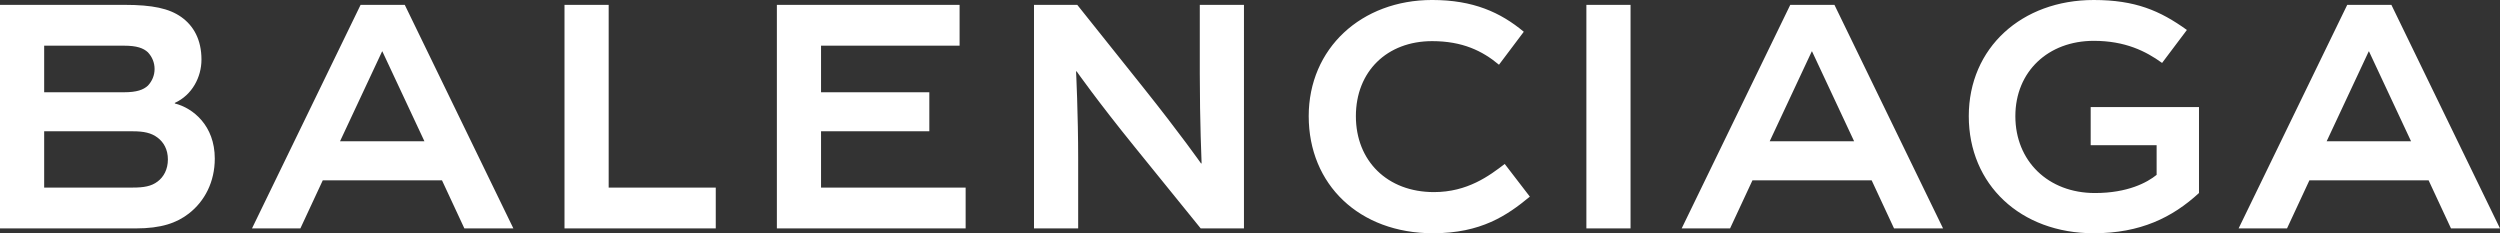 <?xml version="1.0" encoding="UTF-8"?>
<svg id="Layer_2" data-name="Layer 2" xmlns="http://www.w3.org/2000/svg" viewBox="0 0 2500 233.25">
  <rect x="0" y="0" width="2500" height="233.25" fill="#333333" stroke="none"/>
  <defs>
    <style>
      .cls-1 {
        fill: #fff;
        stroke-width: 0px;
      }
    </style>
  </defs>
  <g id="Layer_1-2" data-name="Layer 1">
    <path class="cls-1" d="M382.38,51.43l42.05,89.84h-84.4l42.05-89.84h.3,0ZM322.79,180.31h119.19l22.39,48.1h49L404.77,4.85h-44.17l-108.6,223.56h48.39l22.39-48.1ZM1812.07,51.43l42.05,89.84h-84.42l42.05-89.84h.31,0ZM1752.47,180.31h119.18l22.39,48.1h49.02L1834.44,4.85h-44.17l-108.59,223.56h48.39l22.4-48.1ZM1308.71,116.17c0,68.37,50.51,117.08,124.32,117.08,48.1,0,74.12-17.85,96.82-36.6l-25.12-32.69c-15.43,11.81-37.22,28.14-70.79,28.14-46.59,0-78.06-31.15-78.06-75.93s31.16-75.03,76.24-75.03c30.26,0,50.22,9.68,66.86,23.59l24.81-32.97c-23.29-19.37-50.51-31.77-91.66-31.77-70.79,0-123.42,48.41-123.42,116.17M2186.89,29.96c-26.93-19.37-51.73-29.96-93.18-29.96-72,0-124.93,47.8-124.93,116.17s51.72,117.08,124.93,117.08c46.6,0,78.65-15.74,105.28-40.23v-85.93h-108.31v38.13h65.94v29.64c-9.37,7.57-28.73,18.17-61.7,18.17-46.88,0-79.57-32.07-79.57-76.85s32.99-75.34,78.36-75.34c31.47,0,52.04,10.3,68.37,22.09l24.81-32.97ZM132.8,131.29c10.89,0,18.46,1.53,24.81,6.36,6.06,4.55,10.28,11.81,10.28,21.78s-4.22,17.55-10.28,22.09c-6.34,4.83-13.92,6.05-24.81,6.05H44.17v-56.28h88.63ZM124.03,45.68c12.71,0,19.37,2.41,23.9,6.65,4.24,4.55,6.65,10.3,6.65,16.64s-2.41,12.11-6.65,16.64c-4.53,4.22-11.19,6.65-23.9,6.65H44.17v-46.59h79.85ZM776.87,228.41h188.77v-40.84h-144.6v-56.28h108.29v-39.02h-108.29v-46.59h138.55V4.85h-182.72v223.56ZM2369.02,51.43l42.04,89.84h-84.4l42.05-89.84h.31,0ZM2309.42,180.31h119.18l22.39,48.1h49l-108.6-223.56h-44.16l-108.62,223.56h48.41l22.39-48.1ZM1630.55,4.85h-44.17v223.56h44.17V4.85ZM715.76,187.57h-107.09V4.85h-44.17v223.56h151.26v-40.84ZM1078.18,160.64c0-47.49-2.12-89.23-2.12-89.23h.61s20.57,29.34,58.09,75.62l65.95,81.38h43.25V4.85h-44.17v68.98c0,47.49,1.81,89.55,1.81,89.55h-.59s-20.58-29.34-57.79-75.94l-65.95-82.58h-43.27v223.56h44.17v-67.76ZM135.82,228.41c25.41,0,40.84-5.44,52.94-14.82,16.03-12.4,26.02-31.77,26.02-55.06,0-32.97-21.78-50.52-39.94-55.06v-.59c17.25-7.87,26.63-25.72,26.63-43.27,0-19.96-7.87-33.87-20.27-42.65-12.11-8.48-28.44-12.11-56.87-12.11H0v223.56h135.82Z"/>
  </g>
</svg>